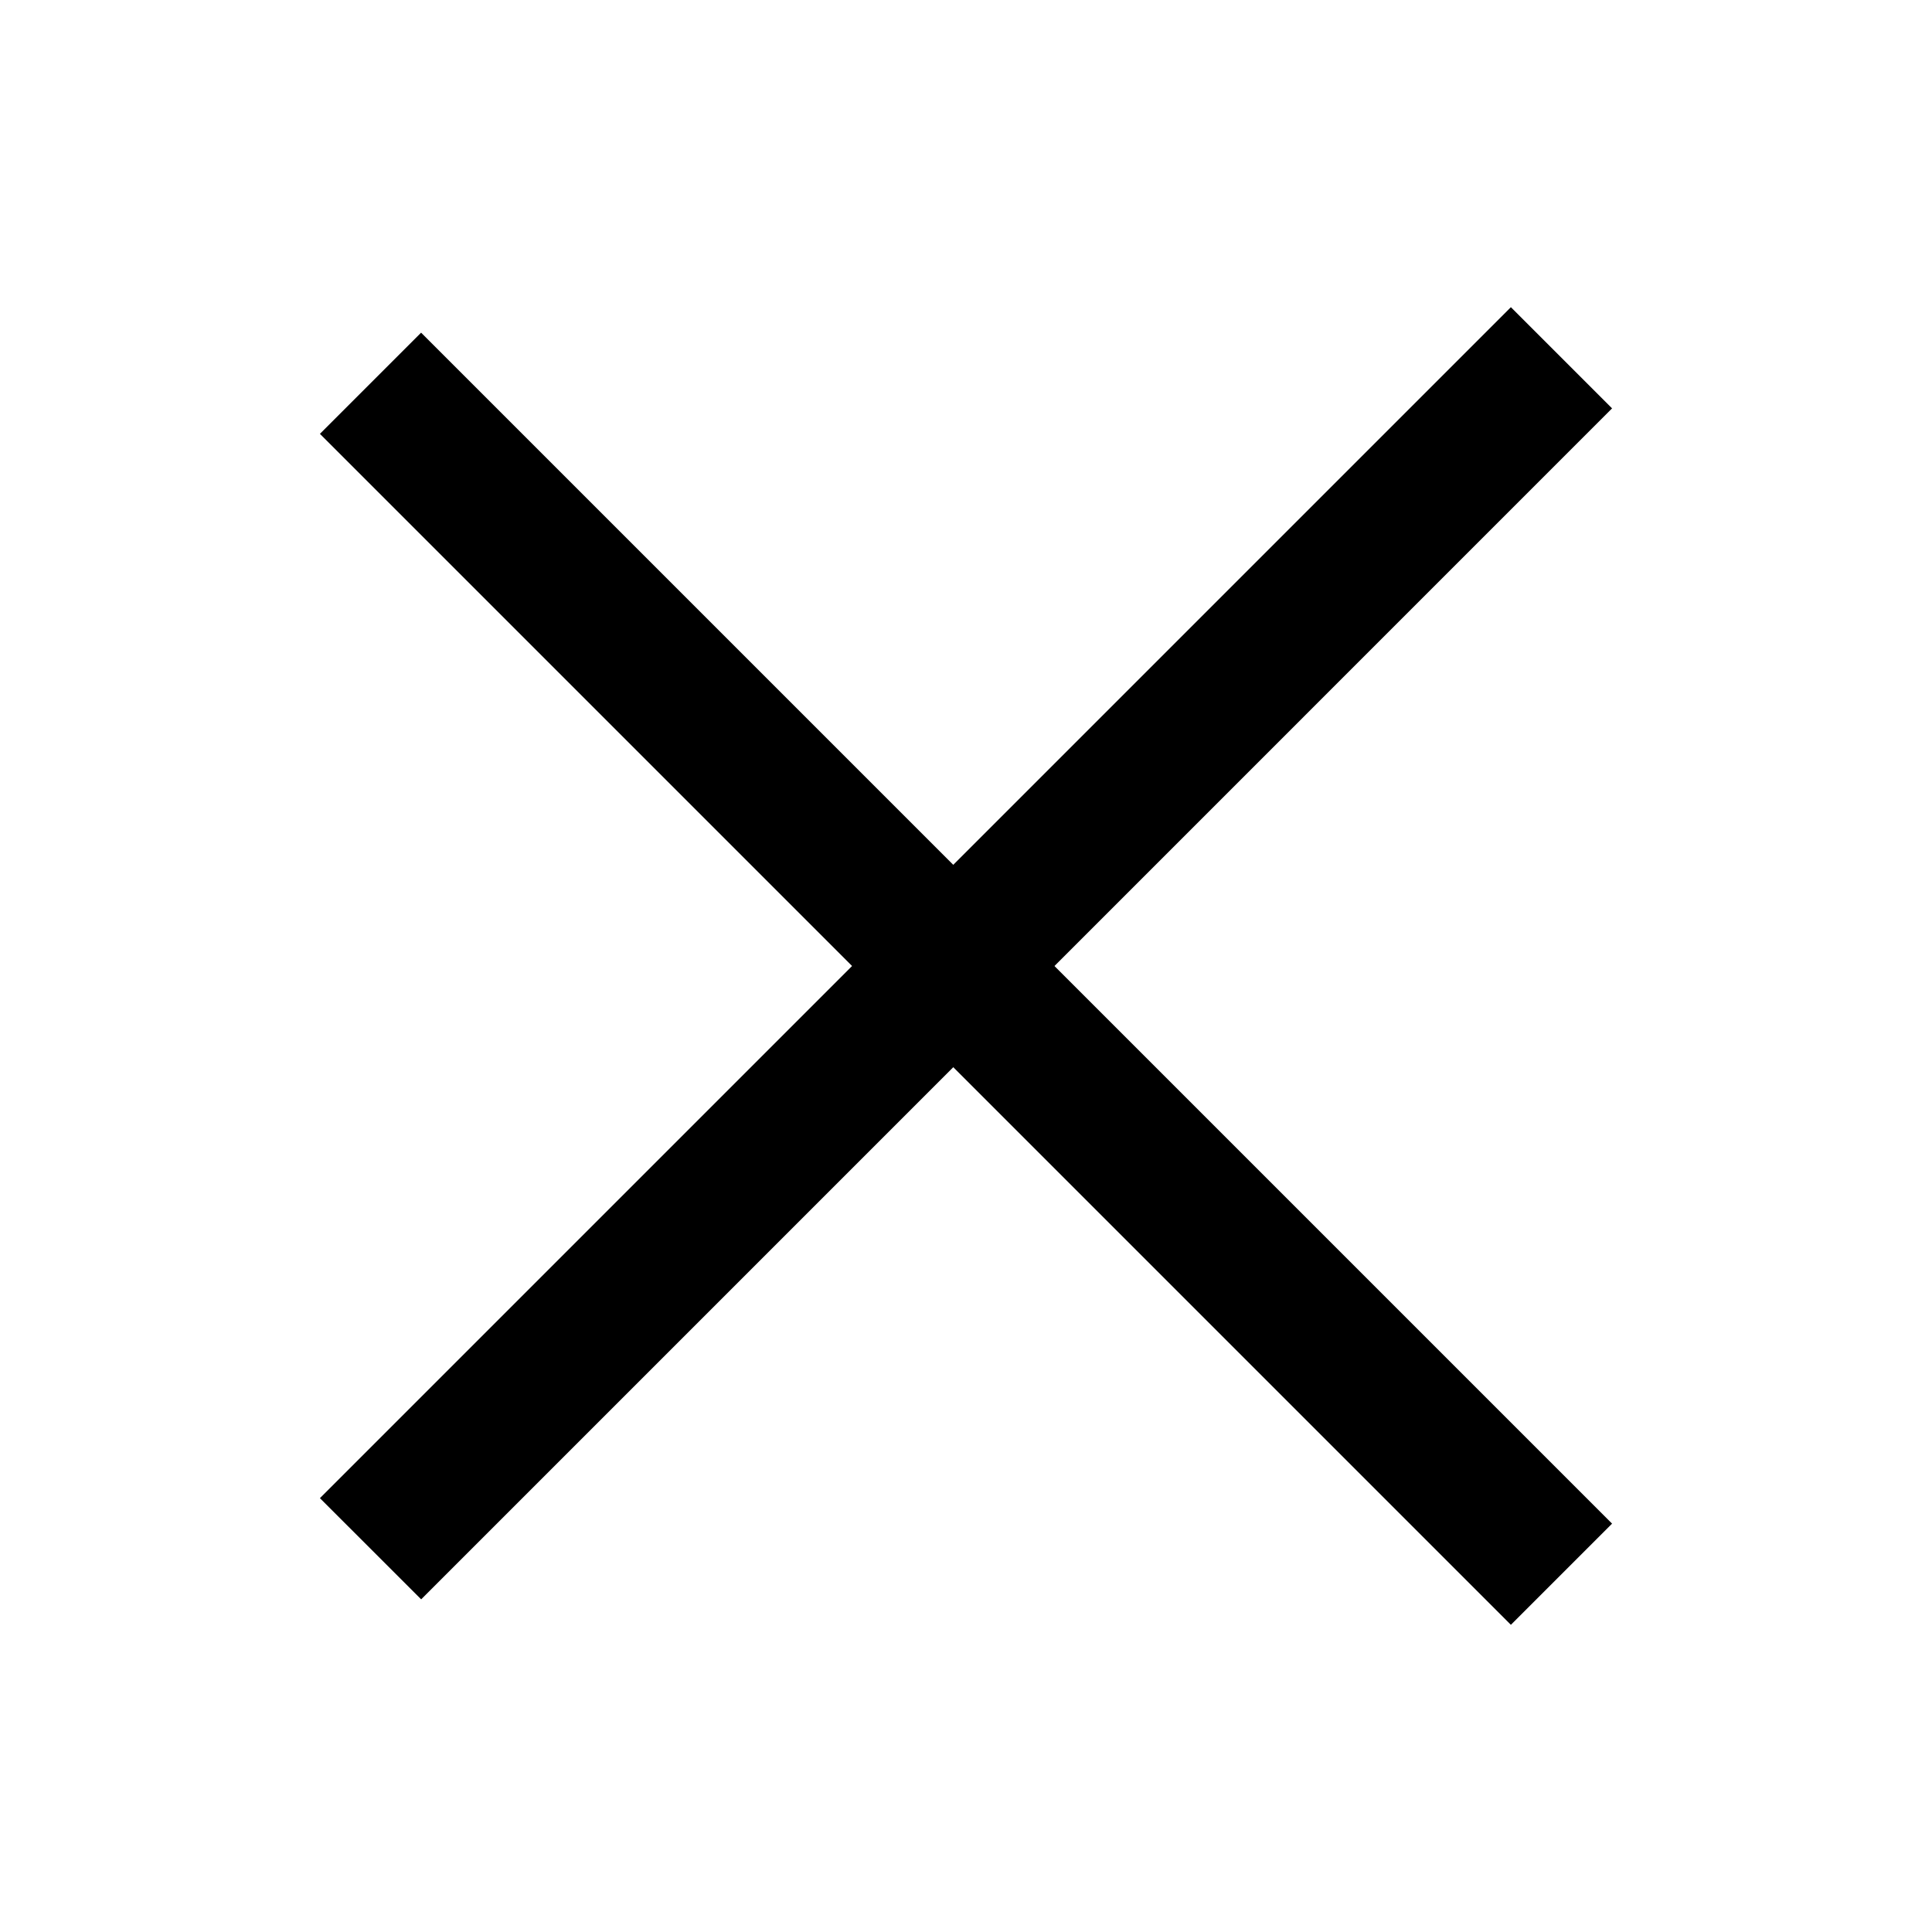<svg width="27" height="27" viewBox="0 0 27 27" fill="none" xmlns="http://www.w3.org/2000/svg">
<path d="M22.529 5.707L5.886 22.351L4.471 20.937L21.115 4.293L22.529 5.707Z" fill="black"/>
<path d="M21.115 22.707L4.471 6.063L5.885 4.649L22.529 21.293L21.115 22.707Z" fill="black"/>
</svg>
